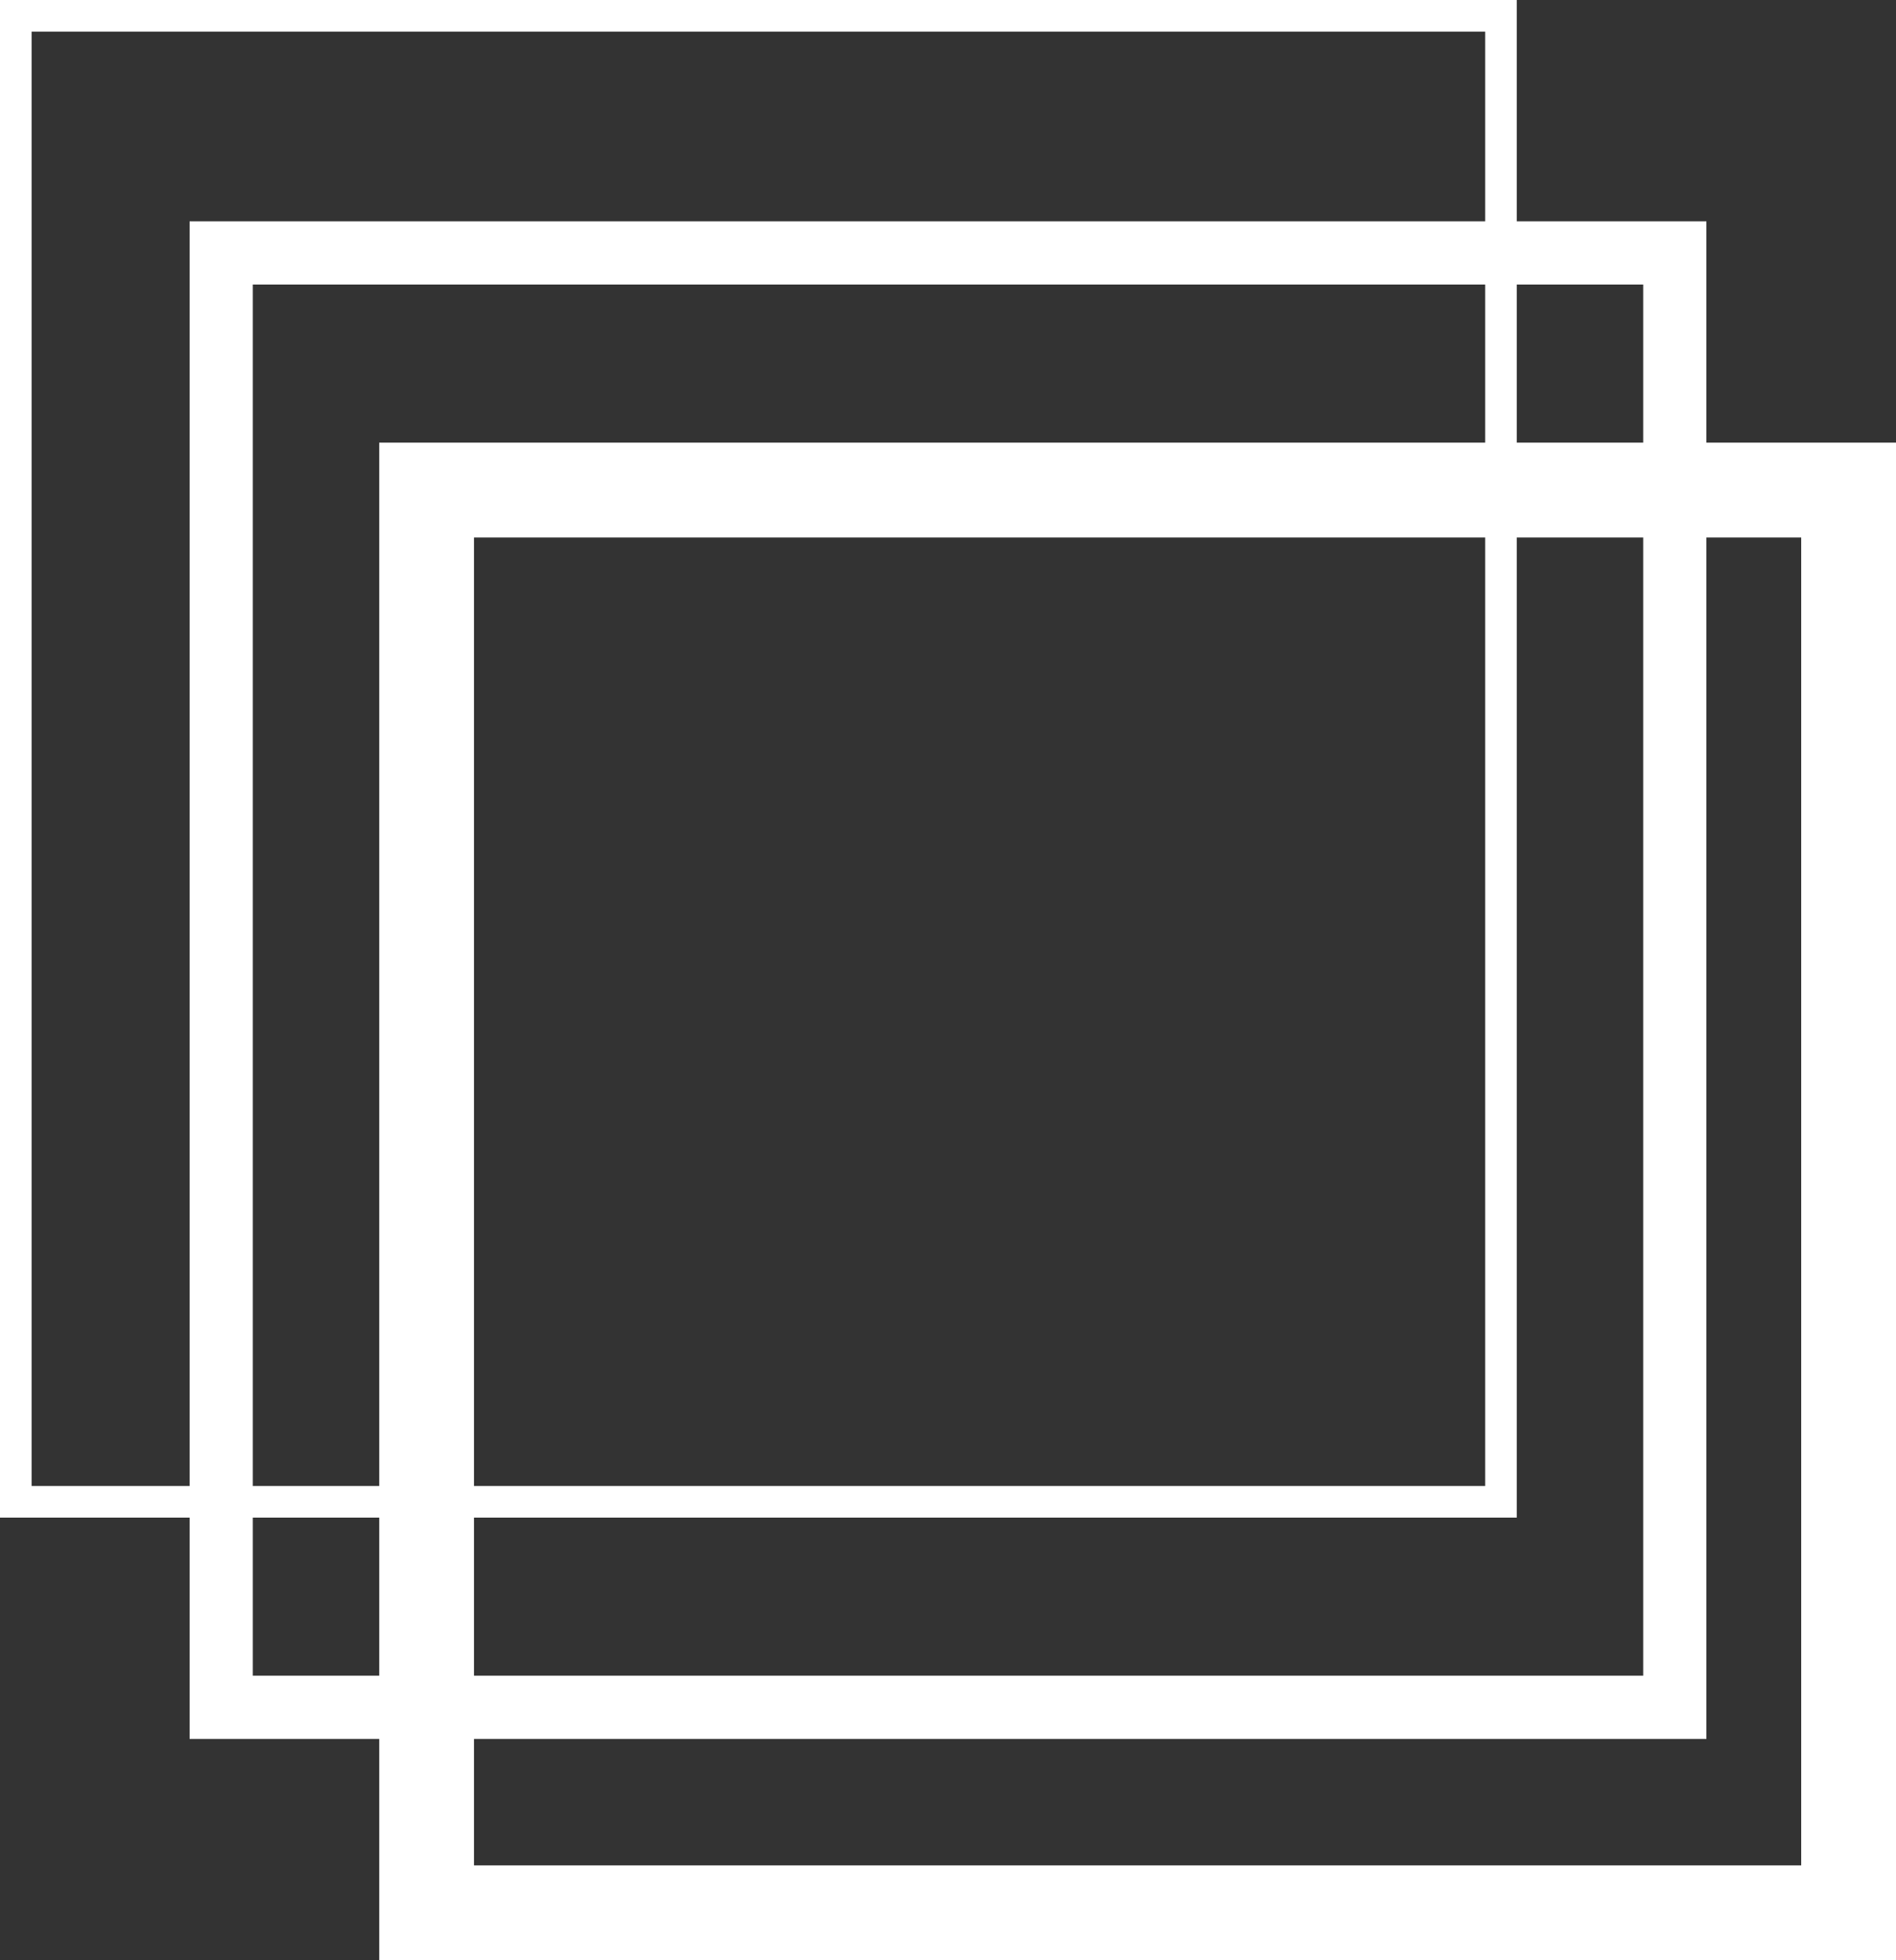 <?xml version="1.0" encoding="UTF-8"?> <svg xmlns="http://www.w3.org/2000/svg" width="60" height="62" viewBox="0 0 60 62" fill="none"><rect x="0" y="0" width="60" height="62" fill="#333333" stroke="none"/><g clip-path="url(#clip0_614_17)"><path d="M47.5 0.5H0.5V47.5H47.5V0.5Z" stroke="white"></path><path d="M7 8H53V54H7V8Z" stroke="white" stroke-width="2"></path><path d="M58.5 15.5H13.5V60.5H58.5V15.5Z" stroke="white" stroke-width="3"></path></g><defs><clipPath id="clip0_614_17"><rect width="60" height="62" fill="white"></rect></clipPath></defs></svg> 